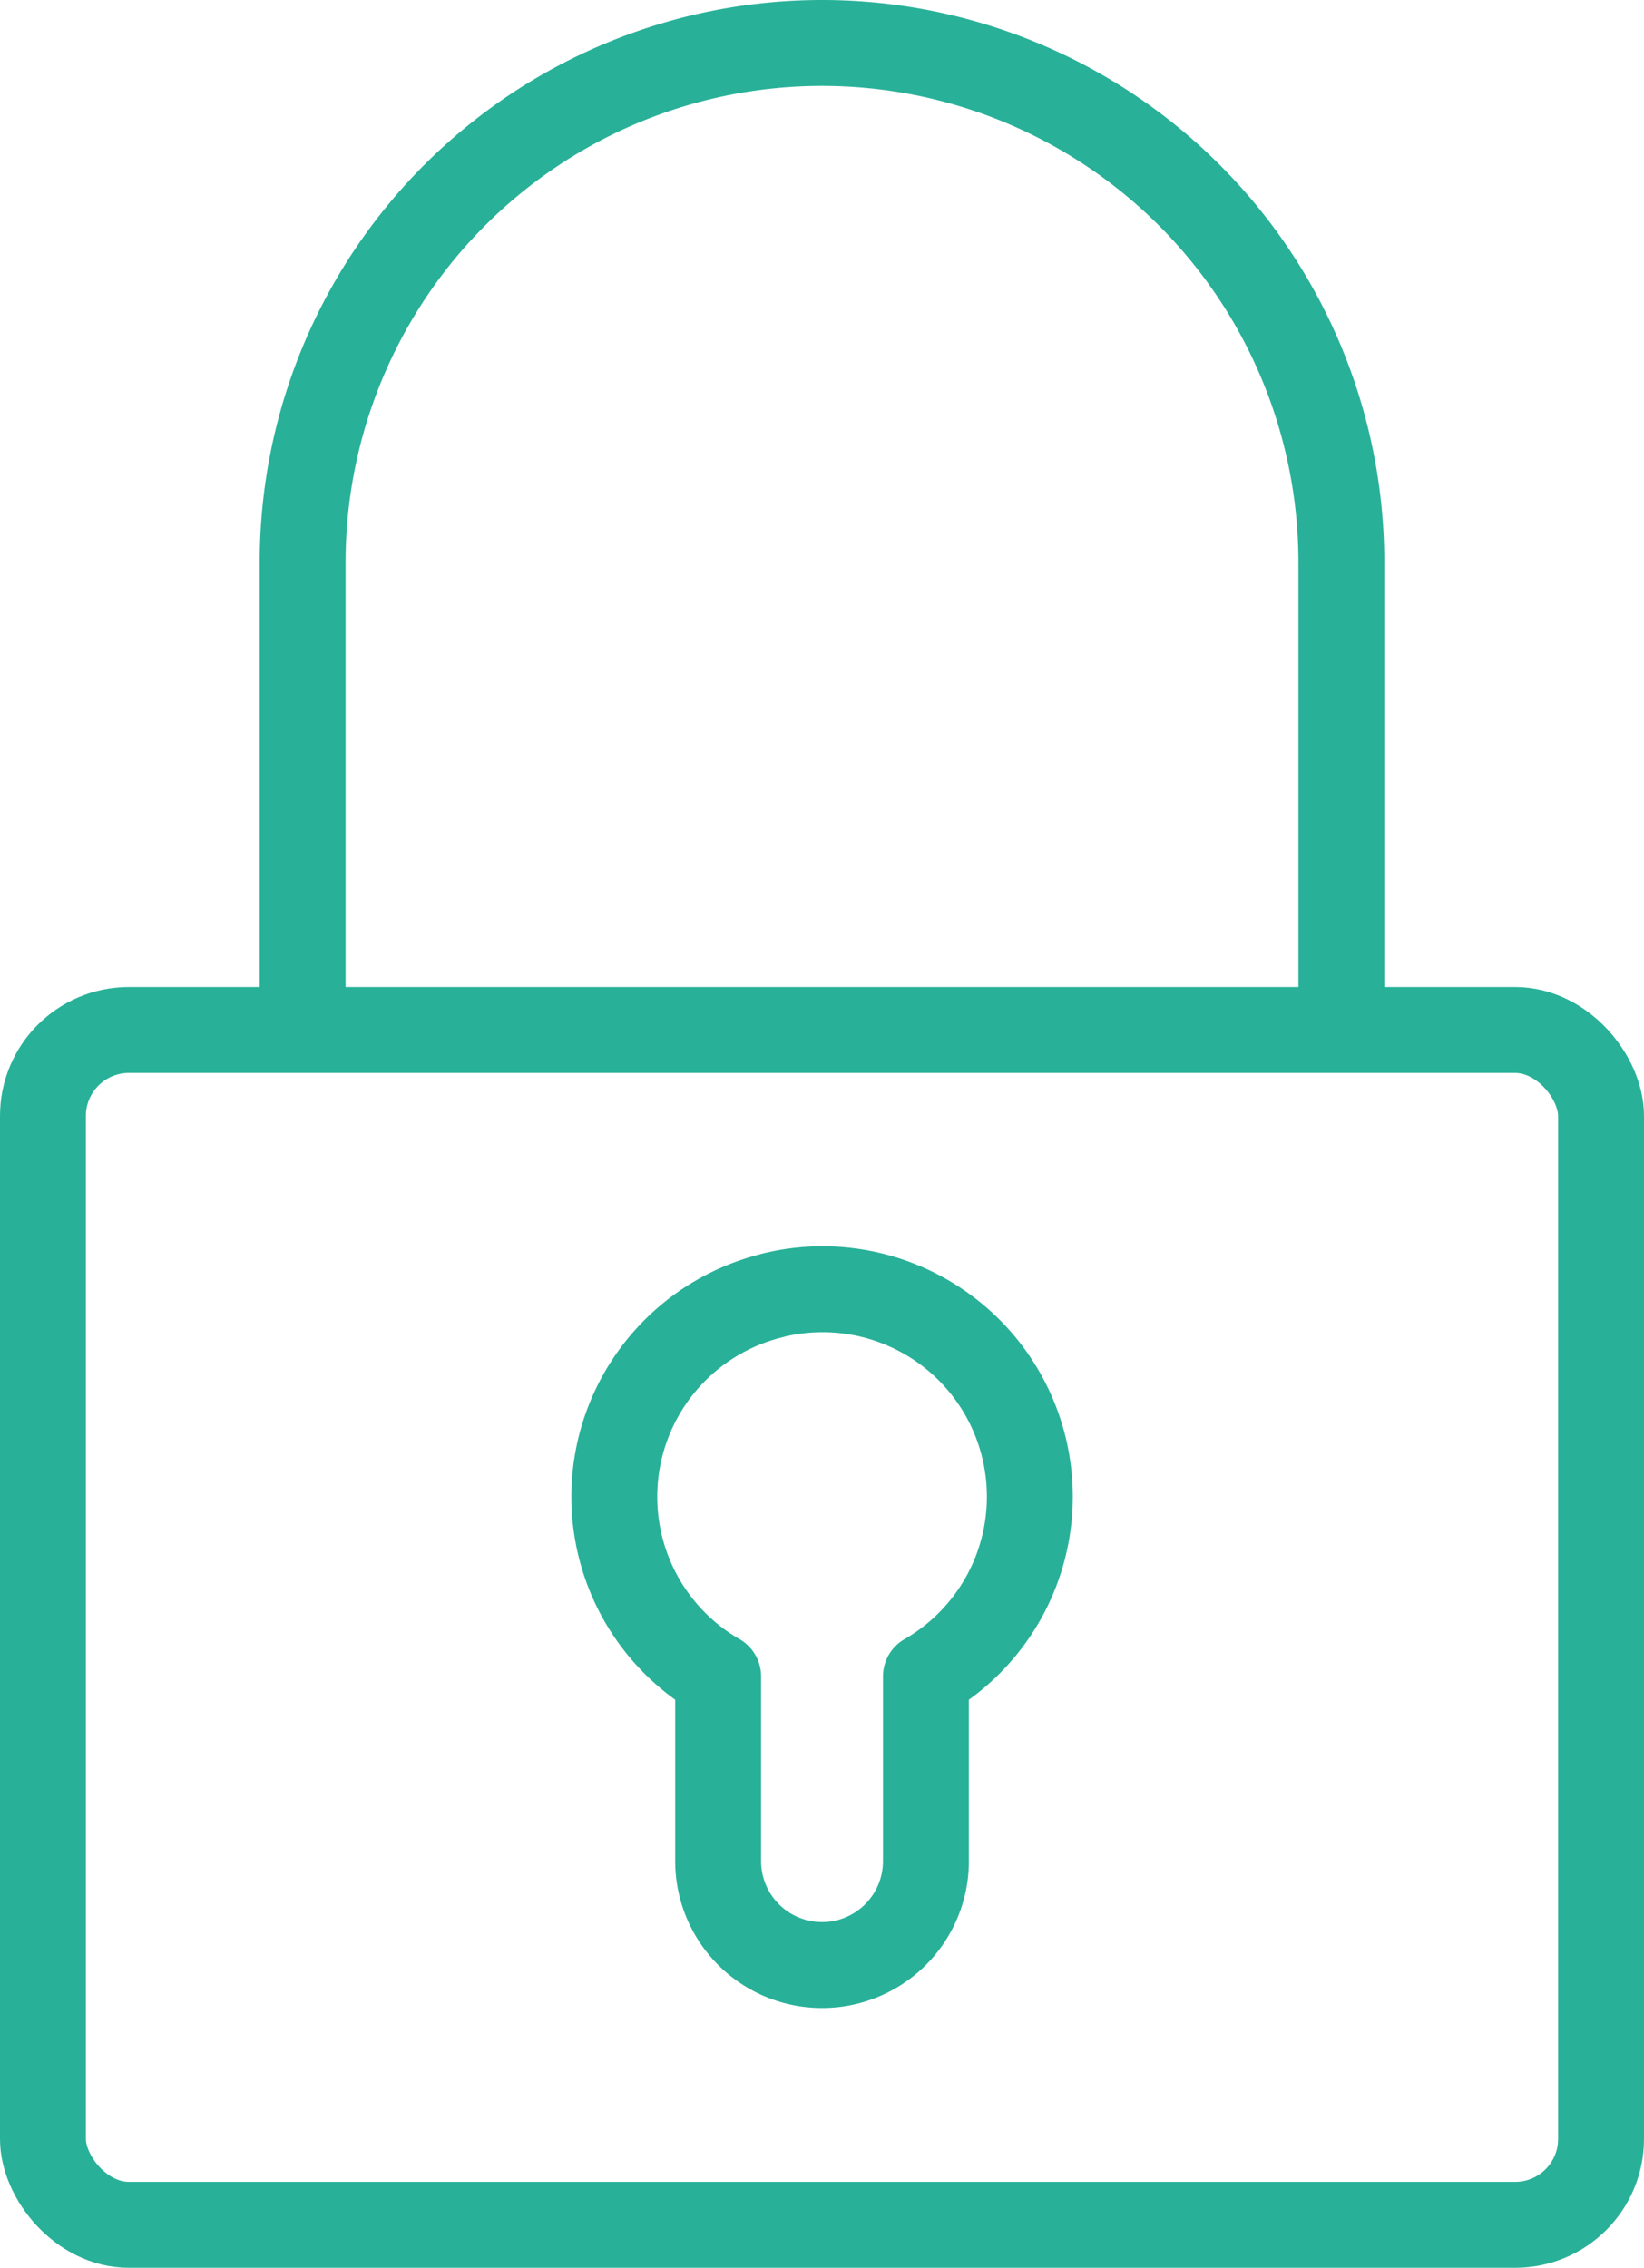 <svg xmlns="http://www.w3.org/2000/svg" width="38.28" height="52.792" viewBox="0 0 38.28 52.792">
  <g id="Security" transform="translate(-216 -290)">
    <rect id="Rectangle_21" data-name="Rectangle 21" width="36.28" height="27.814" rx="2" transform="translate(217 313.977)" fill="none" stroke="#28b198" stroke-linejoin="round" stroke-width="2"/>
    <path id="Path_9964" data-name="Path 9964" d="M222,313.977V303.093A12.093,12.093,0,0,1,234.093,291h0a12.093,12.093,0,0,1,12.093,12.093v10.884" transform="translate(1.047 0)" fill="none" stroke="#28b198" stroke-linejoin="round" stroke-width="2"/>
    <path id="Path_9965" data-name="Path 9965" d="M231.676,315.135A4.823,4.823,0,0,0,230.419,324v4.3a2.418,2.418,0,0,0,2.419,2.419h0a2.418,2.418,0,0,0,2.419-2.419V324a4.828,4.828,0,0,0-3.58-8.868Z" transform="translate(2.303 5.024)" fill="none" stroke="#28b198" stroke-linejoin="round" stroke-width="2"/>
  </g>
</svg>
